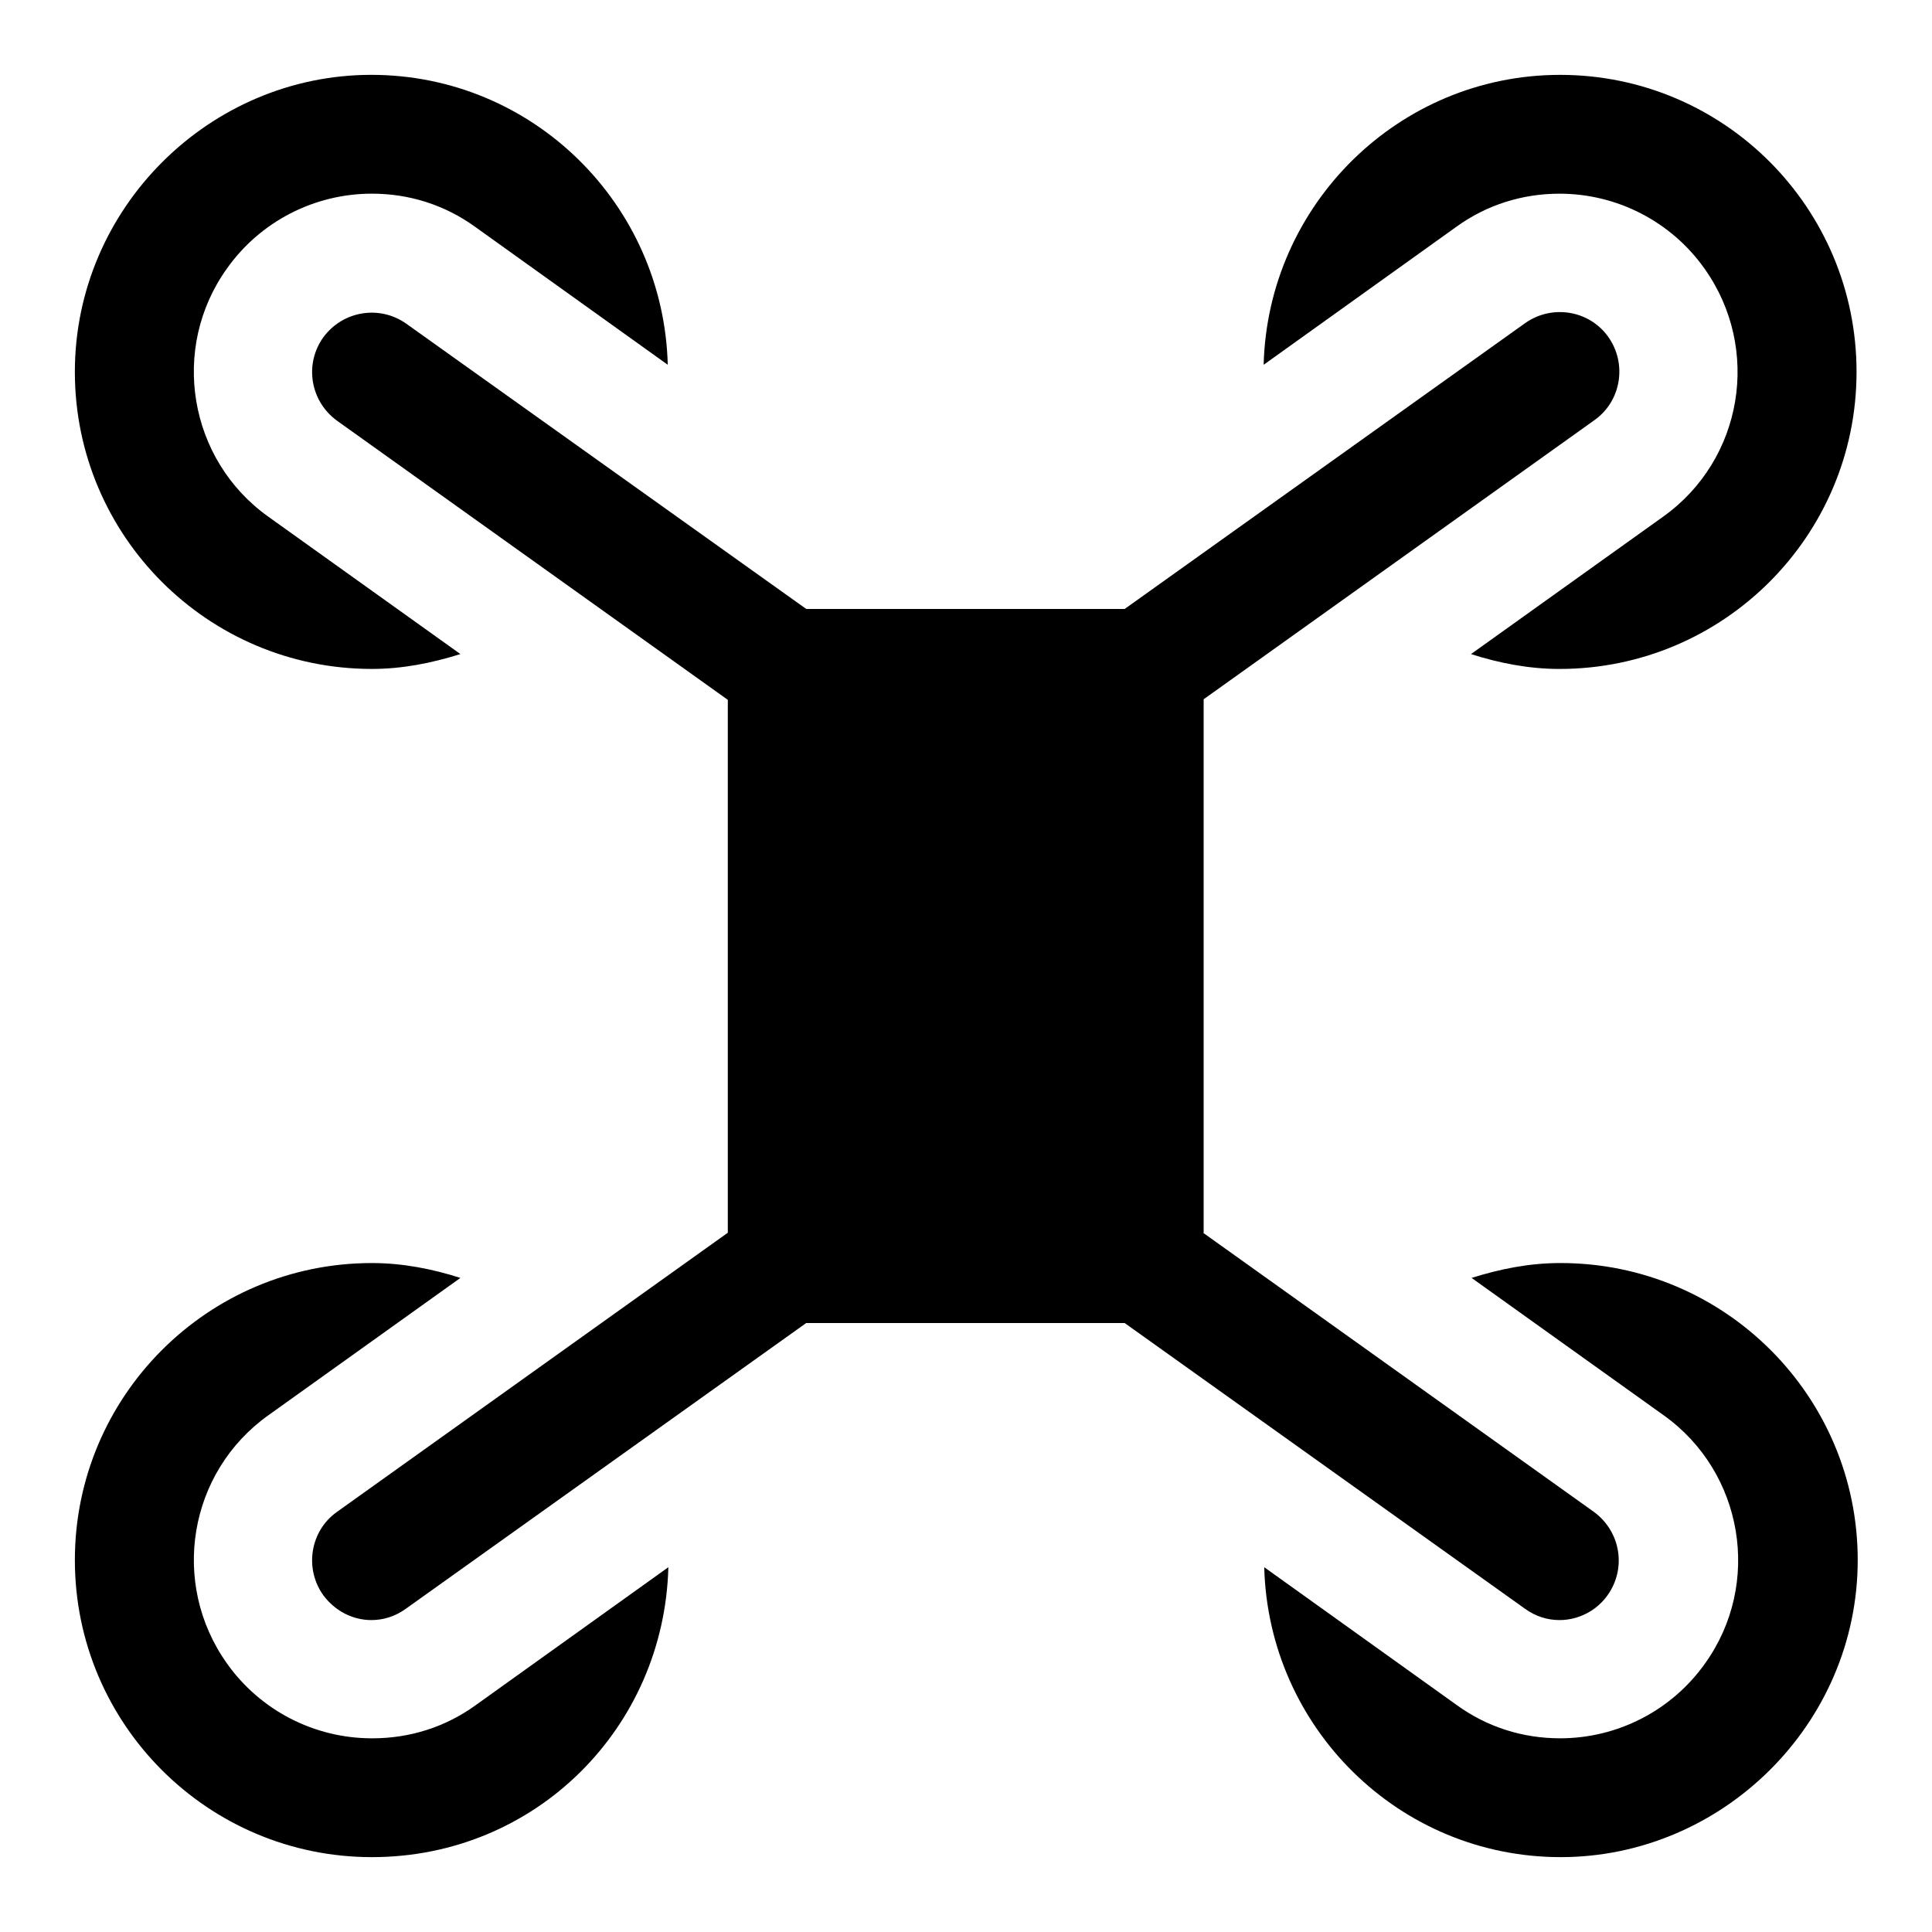 <?xml version="1.0" encoding="UTF-8"?>
<!-- Uploaded to: ICON Repo, www.svgrepo.com, Generator: ICON Repo Mixer Tools -->
<svg fill="#000000" width="800px" height="800px" version="1.1" viewBox="144 144 512 512" xmlns="http://www.w3.org/2000/svg">
 <g>
  <path d="m462.98 470.69v-141.38l103.6-73.996c7.086-5.039 8.66-14.957 3.621-22.043-5.039-7.086-14.957-8.66-22.043-3.621l-106.11 75.73h-84.387l-105.96-75.574c-7.086-5.039-16.848-3.465-22.043 3.621-5.039 7.086-3.465 16.848 3.621 22.043l103.6 73.996v141.22l-103.6 73.996c-7.086 5.039-8.66 14.957-3.621 22.043 3.148 4.25 7.871 6.613 12.754 6.613 3.148 0 6.297-0.945 9.133-2.992l106.11-75.73h84.387l106.11 75.73c2.832 2.047 5.984 2.992 9.133 2.992 4.879 0 9.762-2.363 12.754-6.613 5.039-7.086 3.465-16.848-3.621-22.043l-103.6-73.996z"/>
  <path d="m204.14 215.16c8.816-12.438 23.145-19.836 38.414-19.836 9.918 0 19.363 2.992 27.395 8.816l51.012 36.527c-1.102-42.508-35.738-76.832-78.562-76.832-42.82-0.004-78.562 35.266-78.562 78.719s35.266 78.719 78.719 78.719c8.188 0 15.902-1.574 23.457-3.938l-50.852-36.367c-21.254-15.113-26.137-44.715-11.02-65.809z"/>
  <path d="m557.44 163.84c-42.668 0-77.461 34.32-78.562 76.832l51.012-36.527c8.031-5.824 17.477-8.816 27.395-8.816 15.273 0 29.598 7.398 38.414 19.836 15.113 21.254 10.234 50.695-11.02 65.809l-50.852 36.367c7.398 2.363 15.273 3.938 23.457 3.938 43.453 0 78.719-35.266 78.719-78.719 0-43.449-35.109-78.719-78.562-78.719z"/>
  <path d="m242.56 604.67c-15.273 0-29.598-7.398-38.414-19.836-15.113-21.254-10.234-50.695 11.02-65.809l50.852-36.367c-7.398-2.363-15.273-3.938-23.457-3.938-43.453 0-78.719 35.266-78.719 78.719s35.266 78.719 78.719 78.719 77.461-34.32 78.562-76.832l-51.012 36.527c-8.031 5.824-17.477 8.816-27.395 8.816z"/>
  <path d="m557.44 478.72c-8.188 0-15.902 1.574-23.457 3.938l50.852 36.367c21.254 15.113 26.137 44.715 11.02 65.809-8.816 12.438-23.145 19.836-38.414 19.836-9.918 0-19.363-2.992-27.395-8.816l-51.012-36.527c1.102 42.508 35.738 76.832 78.562 76.832s78.719-35.266 78.719-78.719-35.266-78.719-78.719-78.719z"/>
 </g>
</svg>